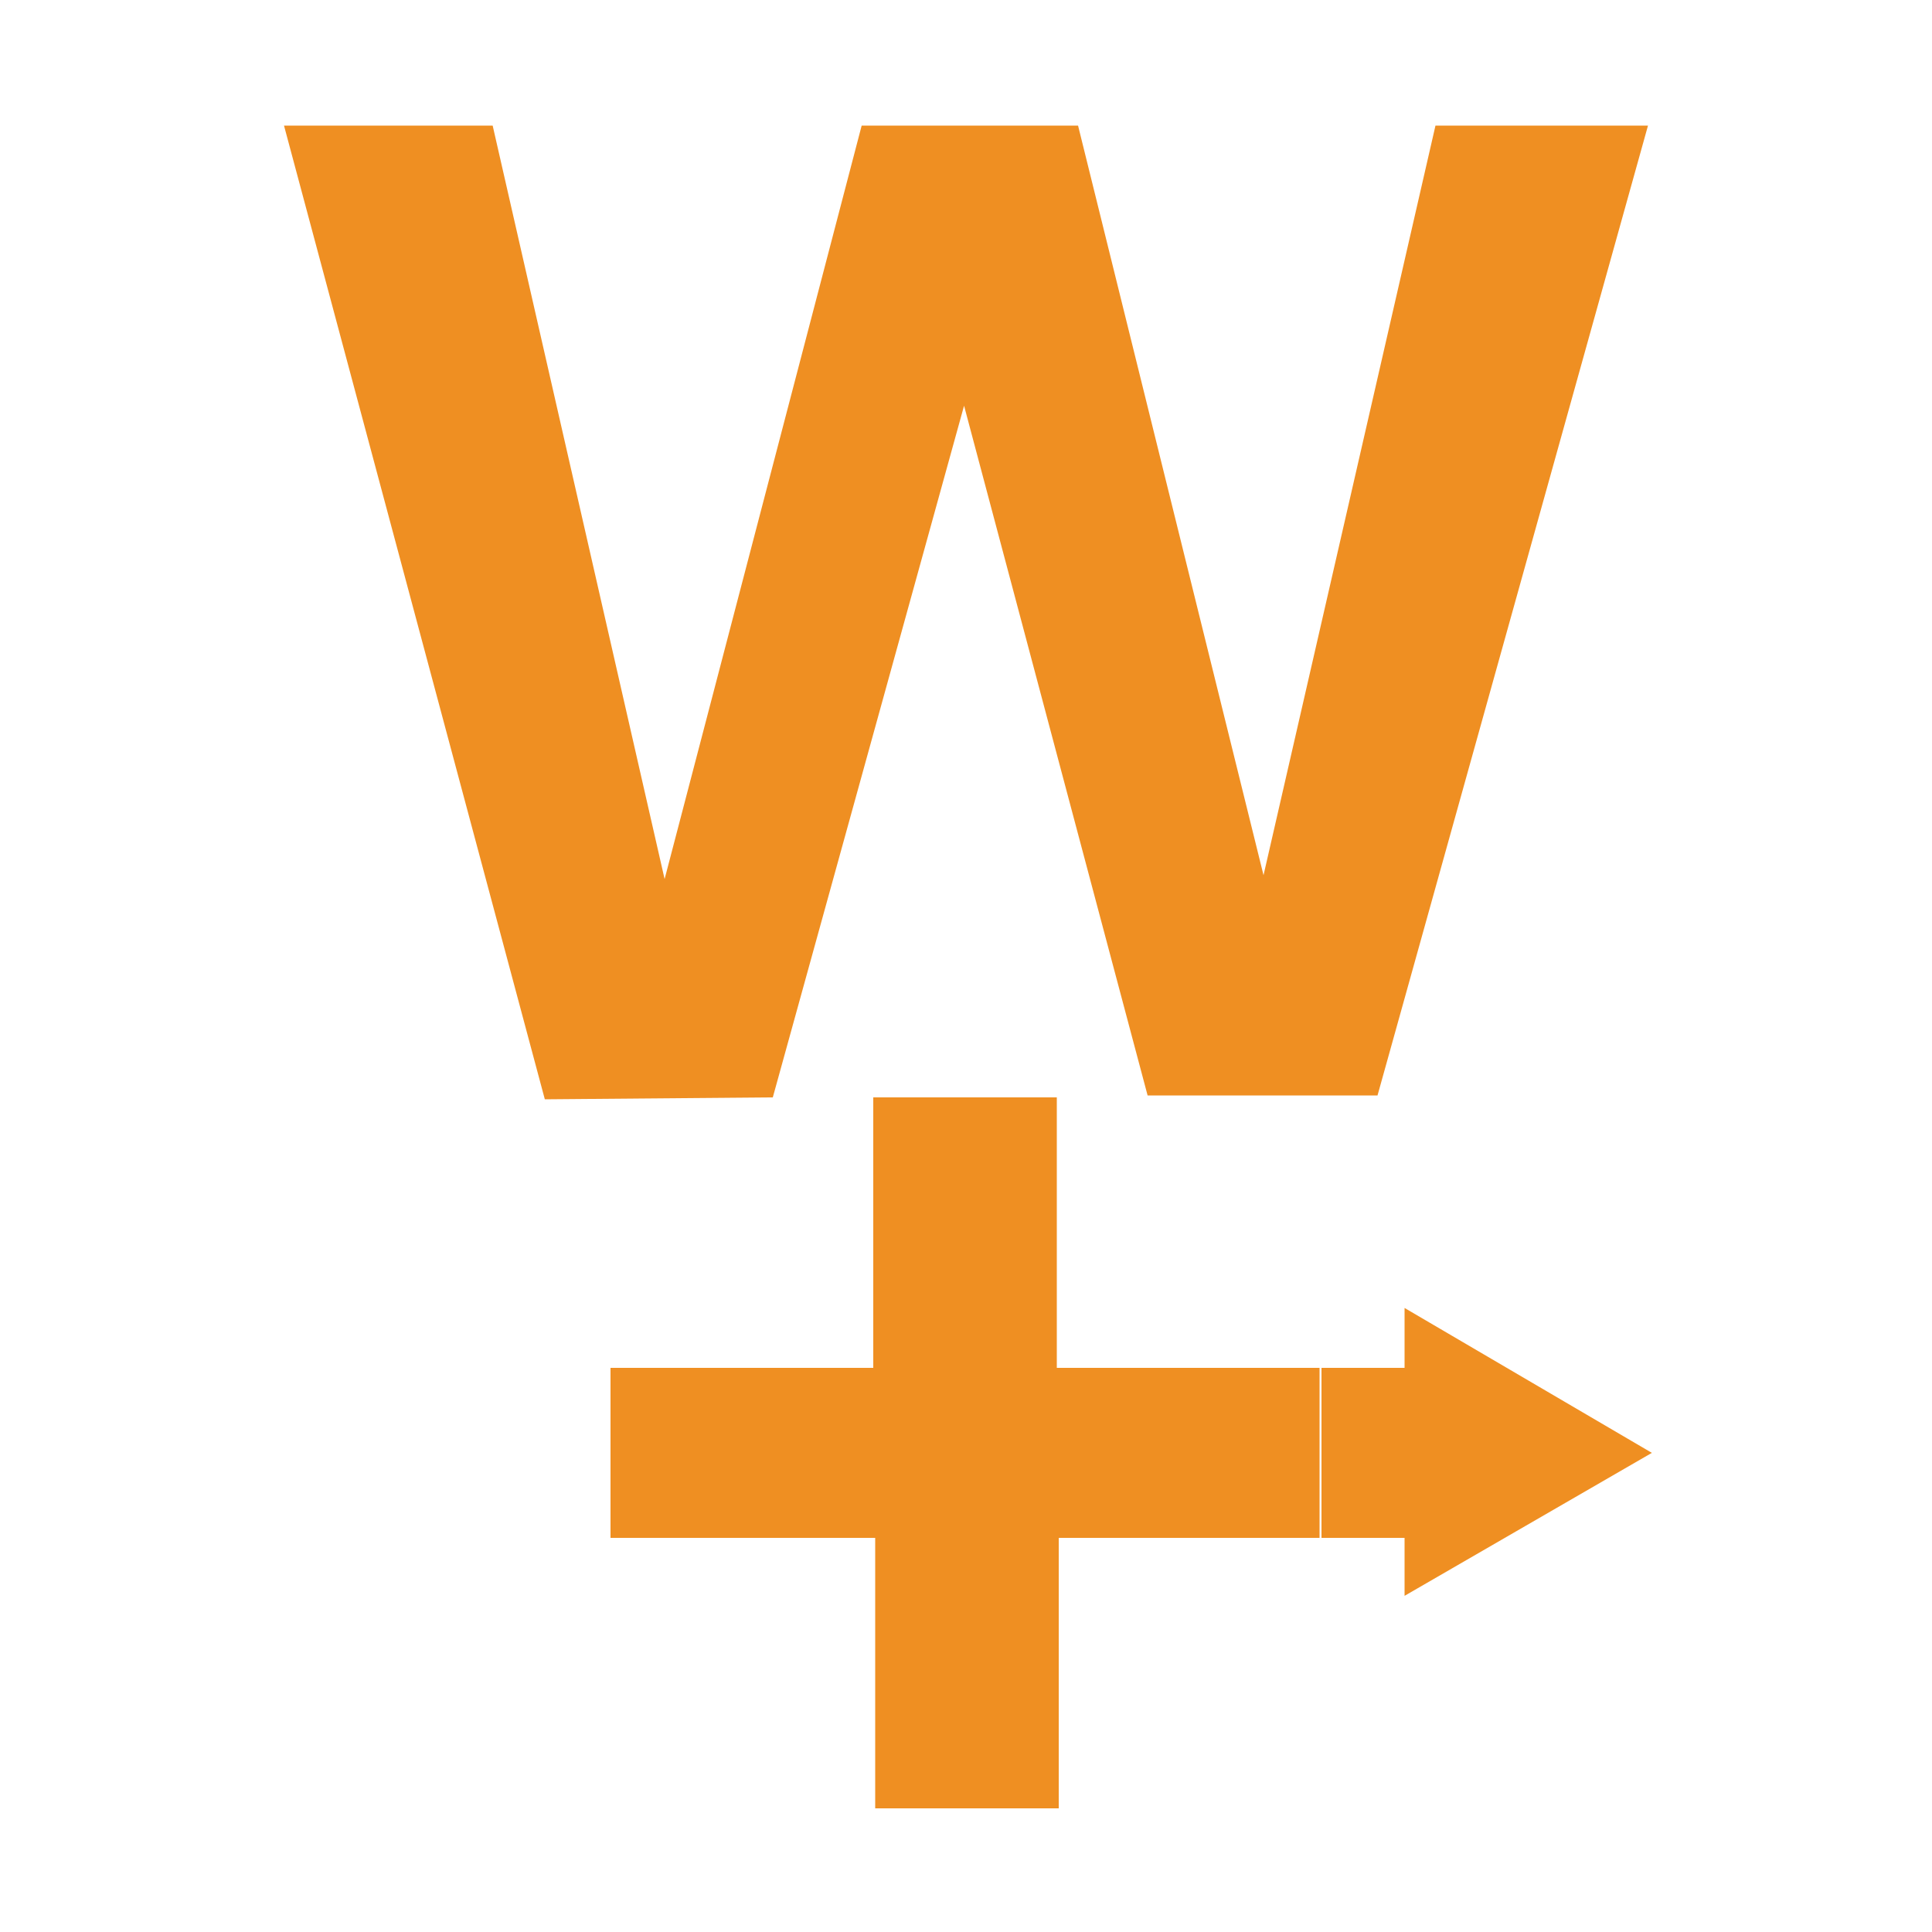 <?xml version="1.0" encoding="utf-8"?>
<!-- Generator: Adobe Illustrator 26.1.0, SVG Export Plug-In . SVG Version: 6.00 Build 0)  -->
<svg version="1.1" id="Layer_1" xmlns="http://www.w3.org/2000/svg" xmlns:xlink="http://www.w3.org/1999/xlink" x="0px" y="0px"
	 viewBox="0 0 100 100" style="enable-background:new 0 0 100 100;" xml:space="preserve">
<style type="text/css">
	.st0{display:none;fill:#243B4A;}
	.st1{fill:#EF8F22;}
</style>
<rect x="0.1" y="0.1" class="st0" width="100" height="100"/>
<path class="st1" d="M85.3,6.5l-14,50.2H59.4L49.9,21l-9.9,35.8l-11.8,0.1L14.7,6.5h10.8l8.9,39l10.2-39h11.2l9.6,38.8l8.9-38.8
	C74.4,6.5,85.3,6.5,85.3,6.5z"/>
<polygon class="st1" points="85.5,75.2 72.7,82.6 72.7,67.7 "/>
<rect x="68.4" y="70.8" class="st1" width="6.4" height="8.8"/>
<path class="st1" d="M68.4,79.6H54.8v14h-9.5v-14H31.6v-8.8h13.6v-14h9.5v14h13.6V79.6z"/>
</svg>
